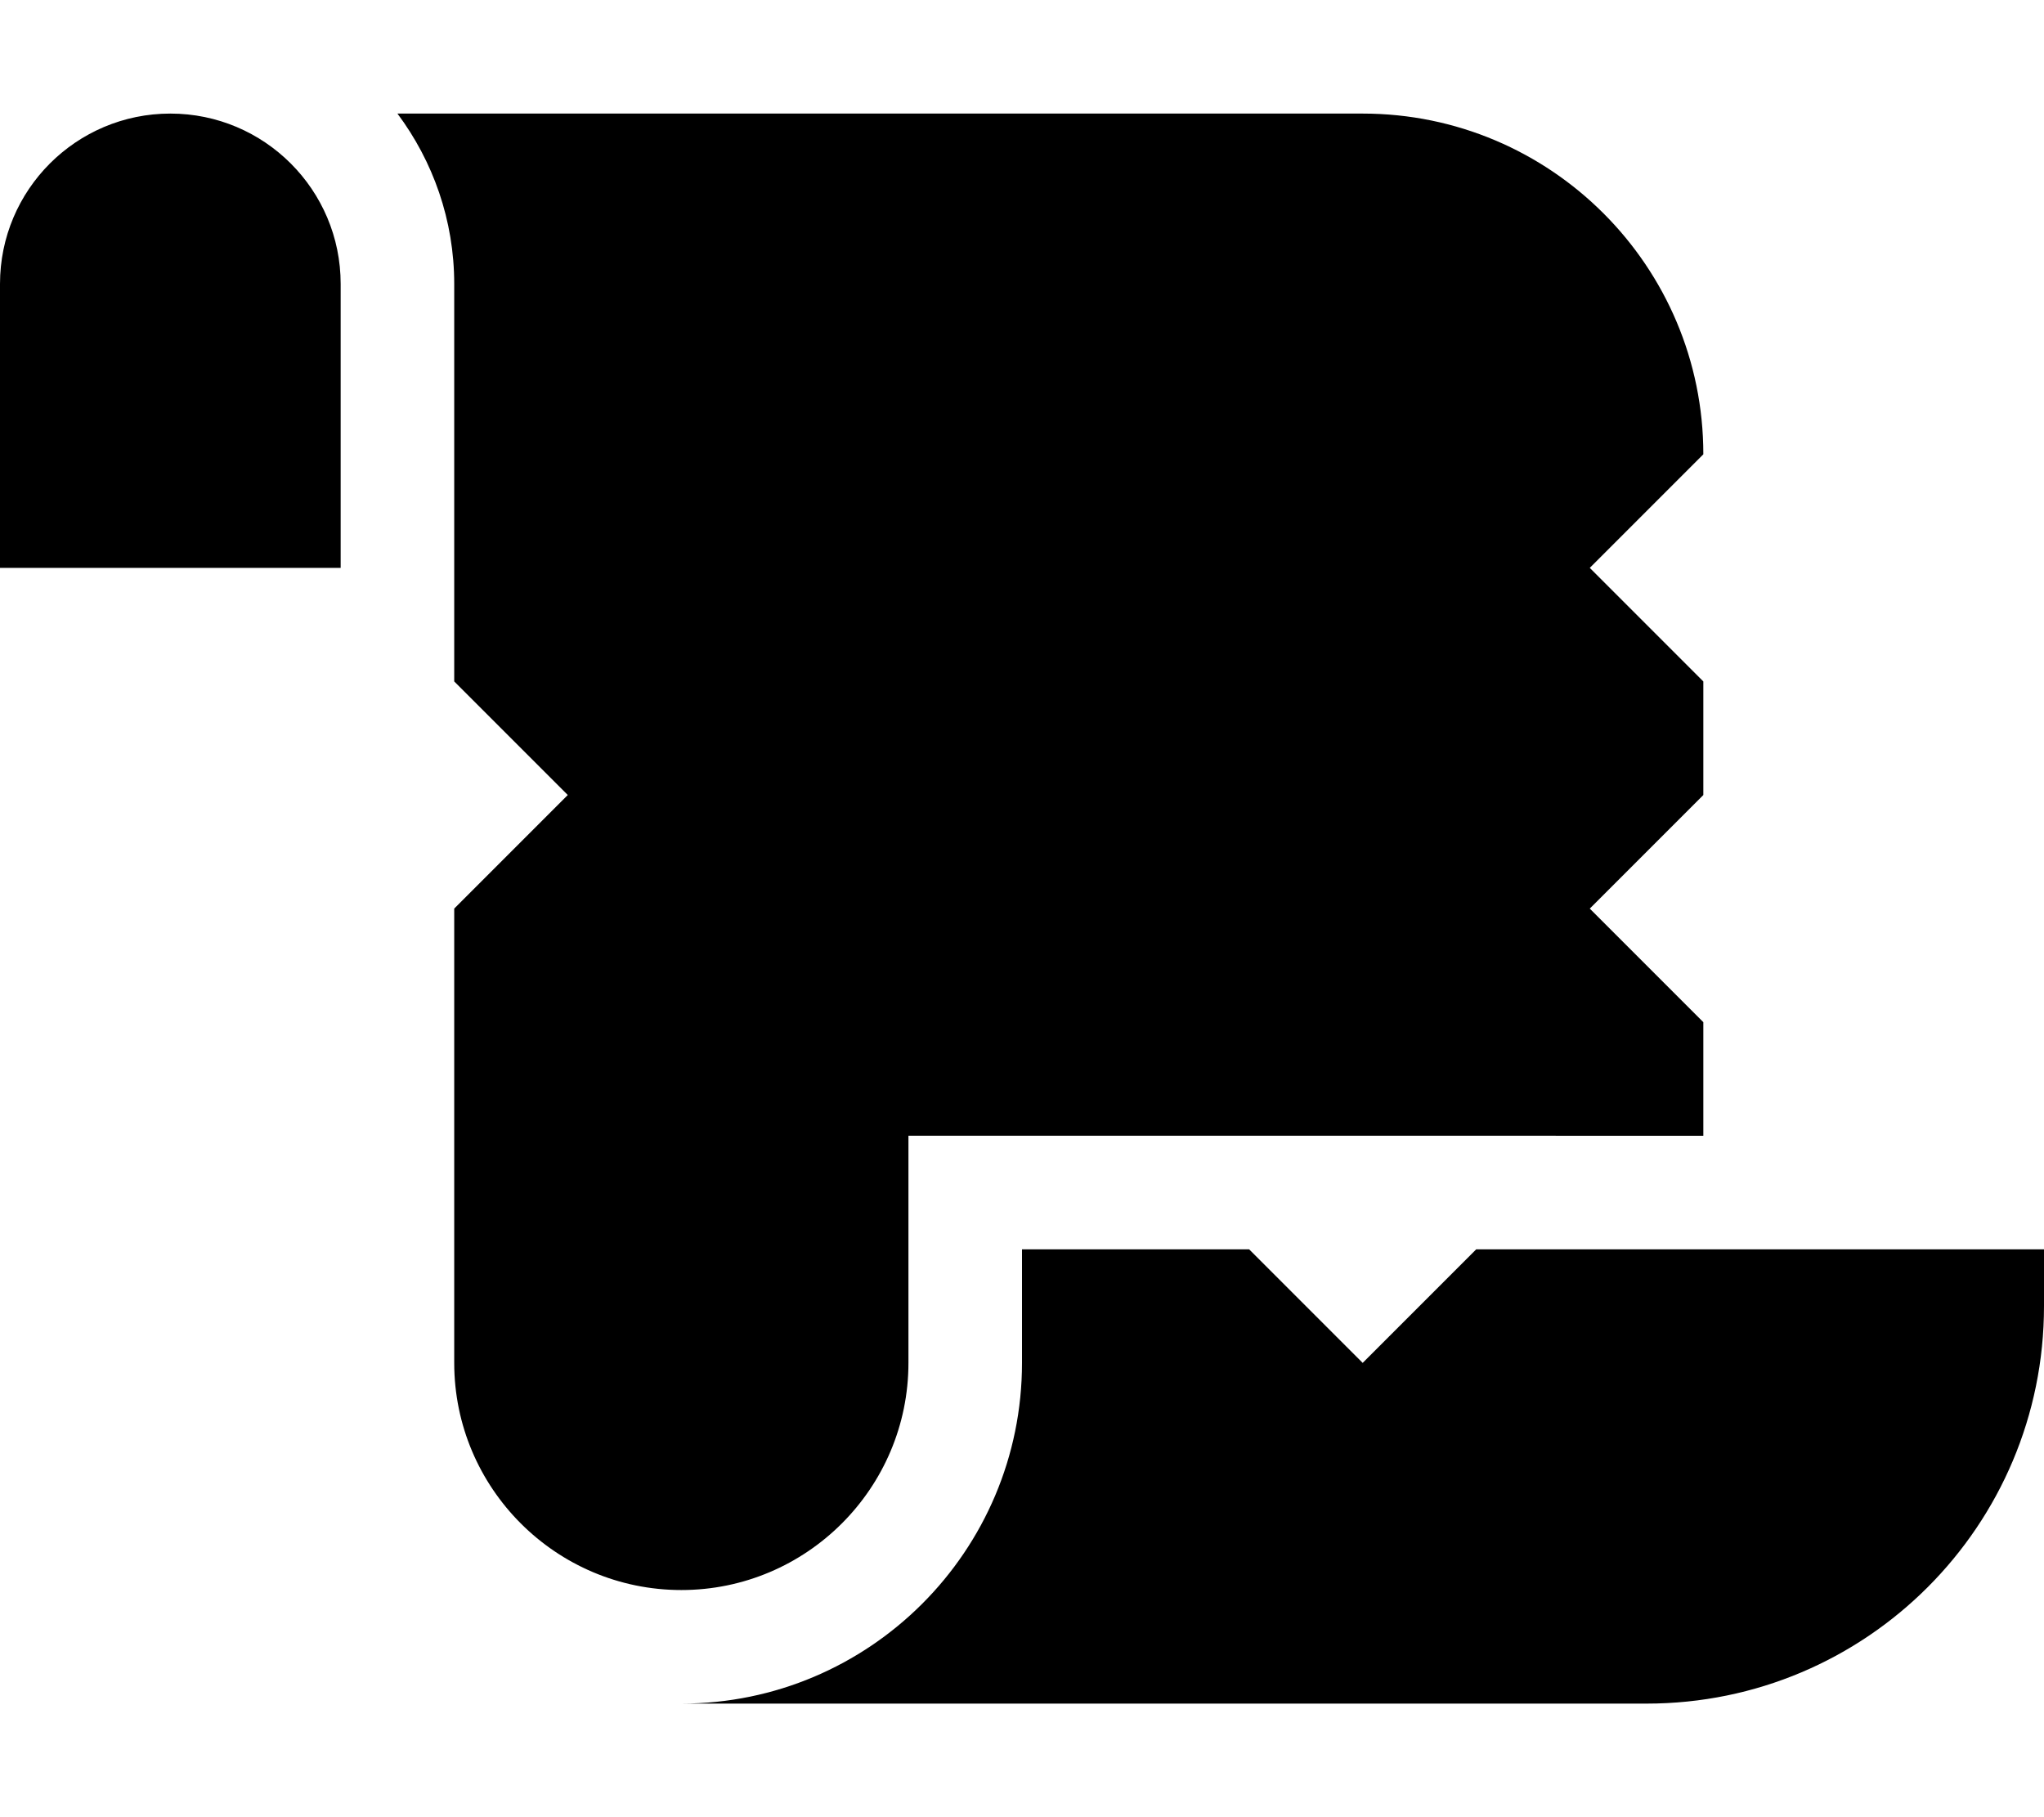 <svg xmlns="http://www.w3.org/2000/svg" viewBox="0 0 576 512"><!--! Font Awesome Pro 6.5.2 by @fontawesome - https://fontawesome.com License - https://fontawesome.com/license (Commercial License) Copyright 2024 Fonticons, Inc. --><path d="M48 32c26.5 0 48 21.5 48 48v80H48 0V80C0 53.5 21.5 32 48 32zm80 48c0-18-6-34.6-16-48H384c53 0 96 43 96 96l-32 32 32 32v16 16l-32 32 32 32v16 16H272 256v16 48c0 35.3-28.7 64-64 64s-64-28.7-64-64V272 256l32-32-32-32V176 80zM576 368c0 61.9-50.1 112-112 112H368 192c53 0 96-43 96-96V352h48 16l32 32 32-32h16H576v16z"/></svg>